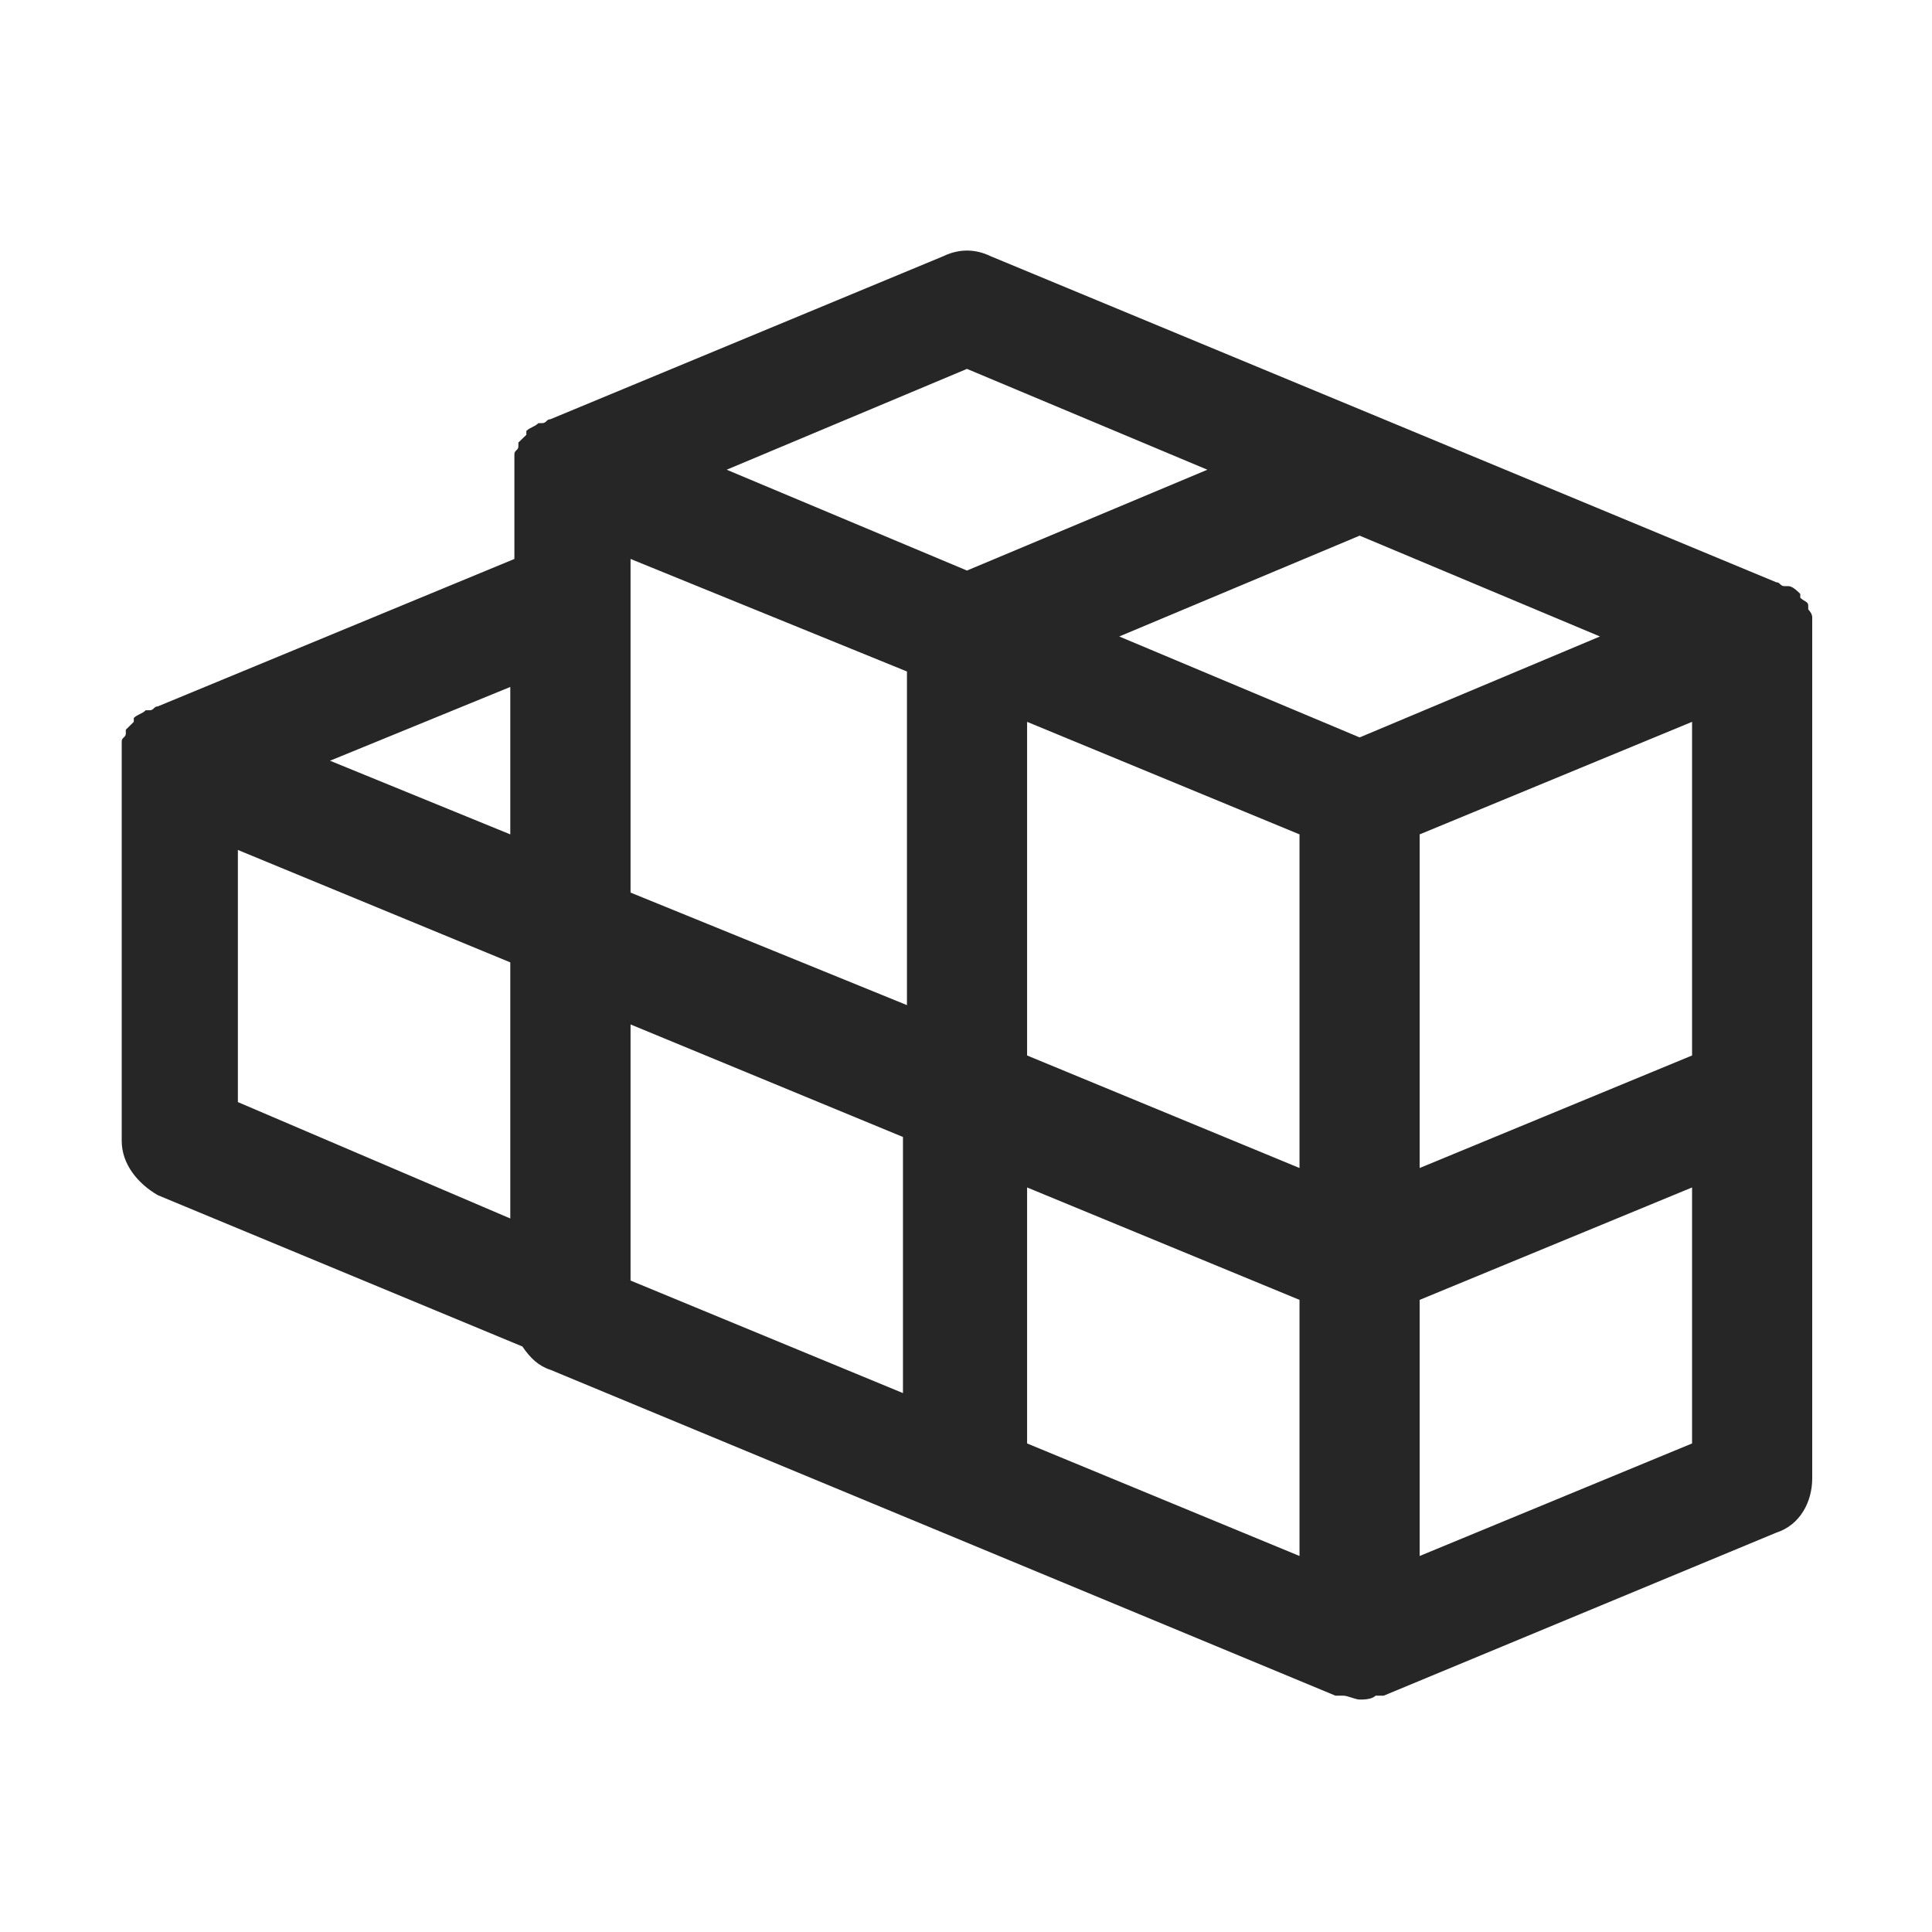 <?xml version="1.0" encoding="UTF-8"?>
<svg width="16px" height="16px" viewBox="0 0 16 16" version="1.1" xmlns="http://www.w3.org/2000/svg" xmlns:xlink="http://www.w3.org/1999/xlink">
    <title>矩阵变换</title>
    <g id="页面-1" stroke="none" stroke-width="1" fill="none" fill-rule="evenodd">
        <g id="矩阵变换" fill-rule="nonzero">
            <g>
                <rect id="矩形" fill="#000000" opacity="0" x="0" y="0" width="16" height="16"></rect>
                <path d="M15.008,5.111 C15.008,5.079 14.975,5.047 14.975,5.047 L14.975,5.014 C14.975,4.982 14.942,4.982 14.909,4.95 L14.909,4.918 C14.876,4.886 14.842,4.854 14.809,4.854 L14.776,4.854 C14.743,4.854 14.743,4.822 14.71,4.822 L11.459,3.472 L8.207,2.123 C8.075,2.059 7.942,2.059 7.809,2.123 L4.558,3.472 C4.525,3.472 4.525,3.504 4.492,3.504 L4.459,3.504 C4.425,3.537 4.392,3.537 4.359,3.569 L4.359,3.601 L4.293,3.665 L4.293,3.697 C4.293,3.729 4.26,3.729 4.26,3.761 L4.26,4.629 L1.307,5.85 C1.274,5.85 1.274,5.882 1.241,5.882 L1.207,5.882 C1.174,5.914 1.141,5.914 1.108,5.946 L1.108,5.978 L1.042,6.043 L1.042,6.075 C1.042,6.107 1.008,6.107 1.008,6.139 L1.008,9.448 C1.008,9.641 1.141,9.802 1.307,9.898 L4.326,11.151 C4.392,11.247 4.459,11.312 4.558,11.344 L7.809,12.693 L11.06,14.043 L11.127,14.043 C11.16,14.043 11.226,14.075 11.26,14.075 C11.293,14.075 11.359,14.075 11.392,14.043 L11.459,14.043 L14.71,12.693 C14.909,12.629 15.008,12.436 15.008,12.243 L15.008,5.239 L15.008,5.111 Z M13.25,5.271 L11.26,6.107 L9.269,5.271 L11.26,4.436 L13.25,5.271 Z M8.506,8.741 L8.506,5.978 L10.762,6.91 L10.762,9.673 L8.506,8.741 Z M14.013,8.741 L11.757,9.673 L11.757,6.91 L14.013,5.978 L14.013,8.741 Z M7.511,8.324 L5.222,7.392 L5.222,4.629 L7.511,5.561 L7.511,8.324 Z M9.999,3.89 L8.008,4.725 L6.018,3.89 L8.008,3.055 L9.999,3.89 Z M2.733,6.3 L4.226,5.689 L4.226,6.91 L2.733,6.3 Z M4.226,7.97 L4.226,10.091 L1.97,9.127 L1.97,7.039 L4.226,7.97 Z M7.478,9.416 L7.478,11.537 L5.222,10.605 L5.222,8.484 L7.478,9.416 Z M8.506,9.834 L10.762,10.765 L10.762,12.886 L8.506,11.954 L8.506,9.834 Z M14.013,11.954 L11.757,12.886 L11.757,10.765 L14.013,9.834 L14.013,11.954 Z" id="形状" fill="#262626"></path>
            </g>
        </g>
    </g>
</svg>